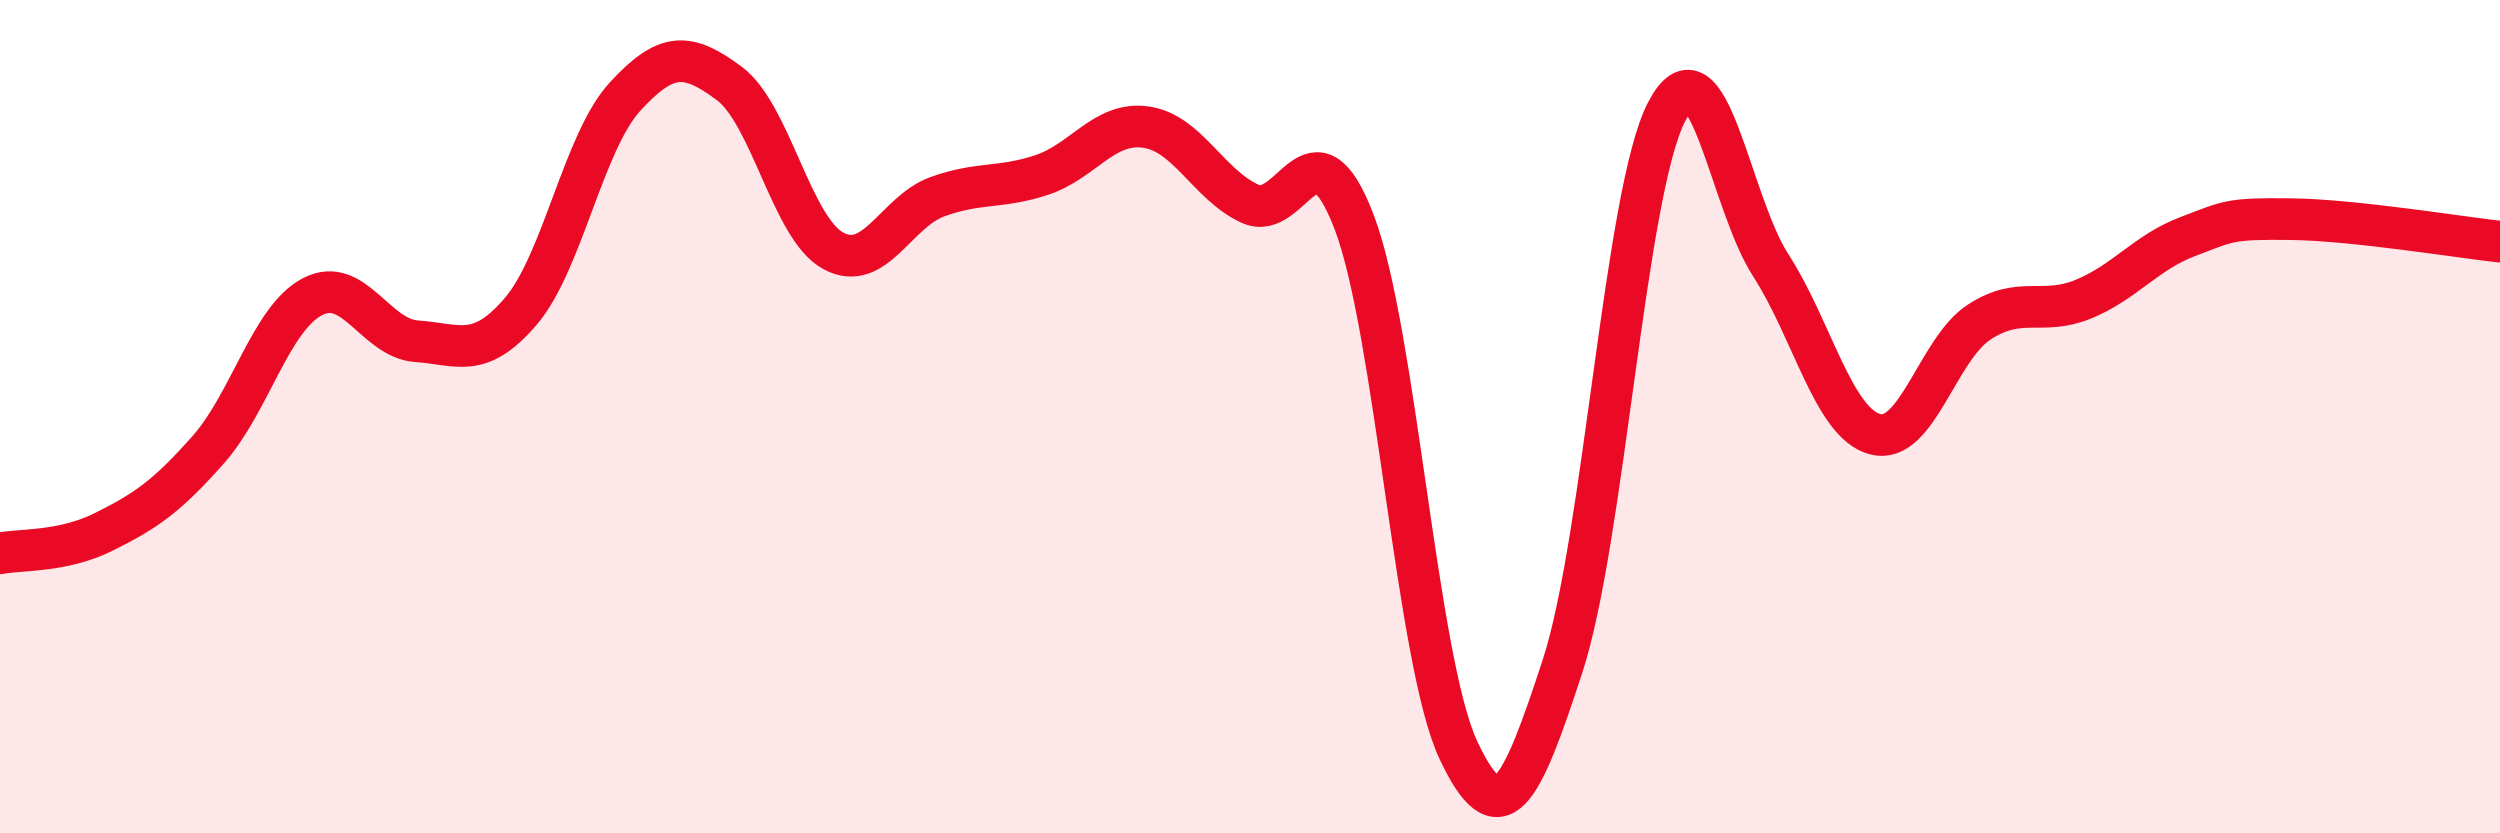 
    <svg width="60" height="20" viewBox="0 0 60 20" xmlns="http://www.w3.org/2000/svg">
      <path
        d="M 0,13.28 C 0.5,13.18 1.5,13.26 2.5,12.76 C 3.5,12.26 4,11.92 5,10.79 C 6,9.66 6.5,7.64 7.5,7.12 C 8.5,6.6 9,8.12 10,8.19 C 11,8.26 11.5,8.64 12.5,7.47 C 13.5,6.3 14,3.41 15,2.32 C 16,1.23 16.5,1.26 17.5,2 C 18.5,2.74 19,5.48 20,6.02 C 21,6.56 21.5,5.08 22.5,4.72 C 23.5,4.36 24,4.53 25,4.2 C 26,3.87 26.5,2.91 27.5,3.05 C 28.5,3.19 29,4.43 30,4.89 C 31,5.35 31.5,2.71 32.5,5.33 C 33.5,7.95 34,15.87 35,18 C 36,20.13 36.5,19.05 37.5,15.99 C 38.5,12.93 39,4.6 40,2.68 C 41,0.76 41.5,4.82 42.5,6.37 C 43.5,7.92 44,10.15 45,10.42 C 46,10.69 46.5,8.38 47.5,7.73 C 48.5,7.08 49,7.59 50,7.18 C 51,6.77 51.5,6.06 52.5,5.68 C 53.5,5.3 53.5,5.24 55,5.26 C 56.5,5.28 59,5.69 60,5.8L60 20L0 20Z"
        fill="#EB0A25"
        opacity="0.1"
        stroke-linecap="round"
        stroke-linejoin="round"
      />
      <path
        d="M 0,13.28 C 0.5,13.18 1.5,13.26 2.5,12.76 C 3.5,12.26 4,11.92 5,10.79 C 6,9.66 6.5,7.64 7.5,7.12 C 8.5,6.6 9,8.12 10,8.19 C 11,8.26 11.5,8.64 12.5,7.47 C 13.5,6.3 14,3.41 15,2.32 C 16,1.23 16.5,1.26 17.5,2 C 18.5,2.74 19,5.48 20,6.02 C 21,6.56 21.5,5.08 22.5,4.72 C 23.5,4.36 24,4.53 25,4.2 C 26,3.87 26.5,2.91 27.5,3.05 C 28.5,3.19 29,4.43 30,4.89 C 31,5.35 31.5,2.71 32.5,5.33 C 33.5,7.95 34,15.87 35,18 C 36,20.13 36.5,19.05 37.5,15.99 C 38.5,12.93 39,4.6 40,2.68 C 41,0.76 41.5,4.82 42.5,6.37 C 43.5,7.92 44,10.15 45,10.42 C 46,10.69 46.5,8.38 47.5,7.73 C 48.5,7.08 49,7.59 50,7.18 C 51,6.77 51.5,6.06 52.5,5.68 C 53.5,5.3 53.5,5.24 55,5.26 C 56.5,5.28 59,5.69 60,5.8"
        stroke="#EB0A25"
        stroke-width="1"
        fill="none"
        stroke-linecap="round"
        stroke-linejoin="round"
      />
    </svg>
  